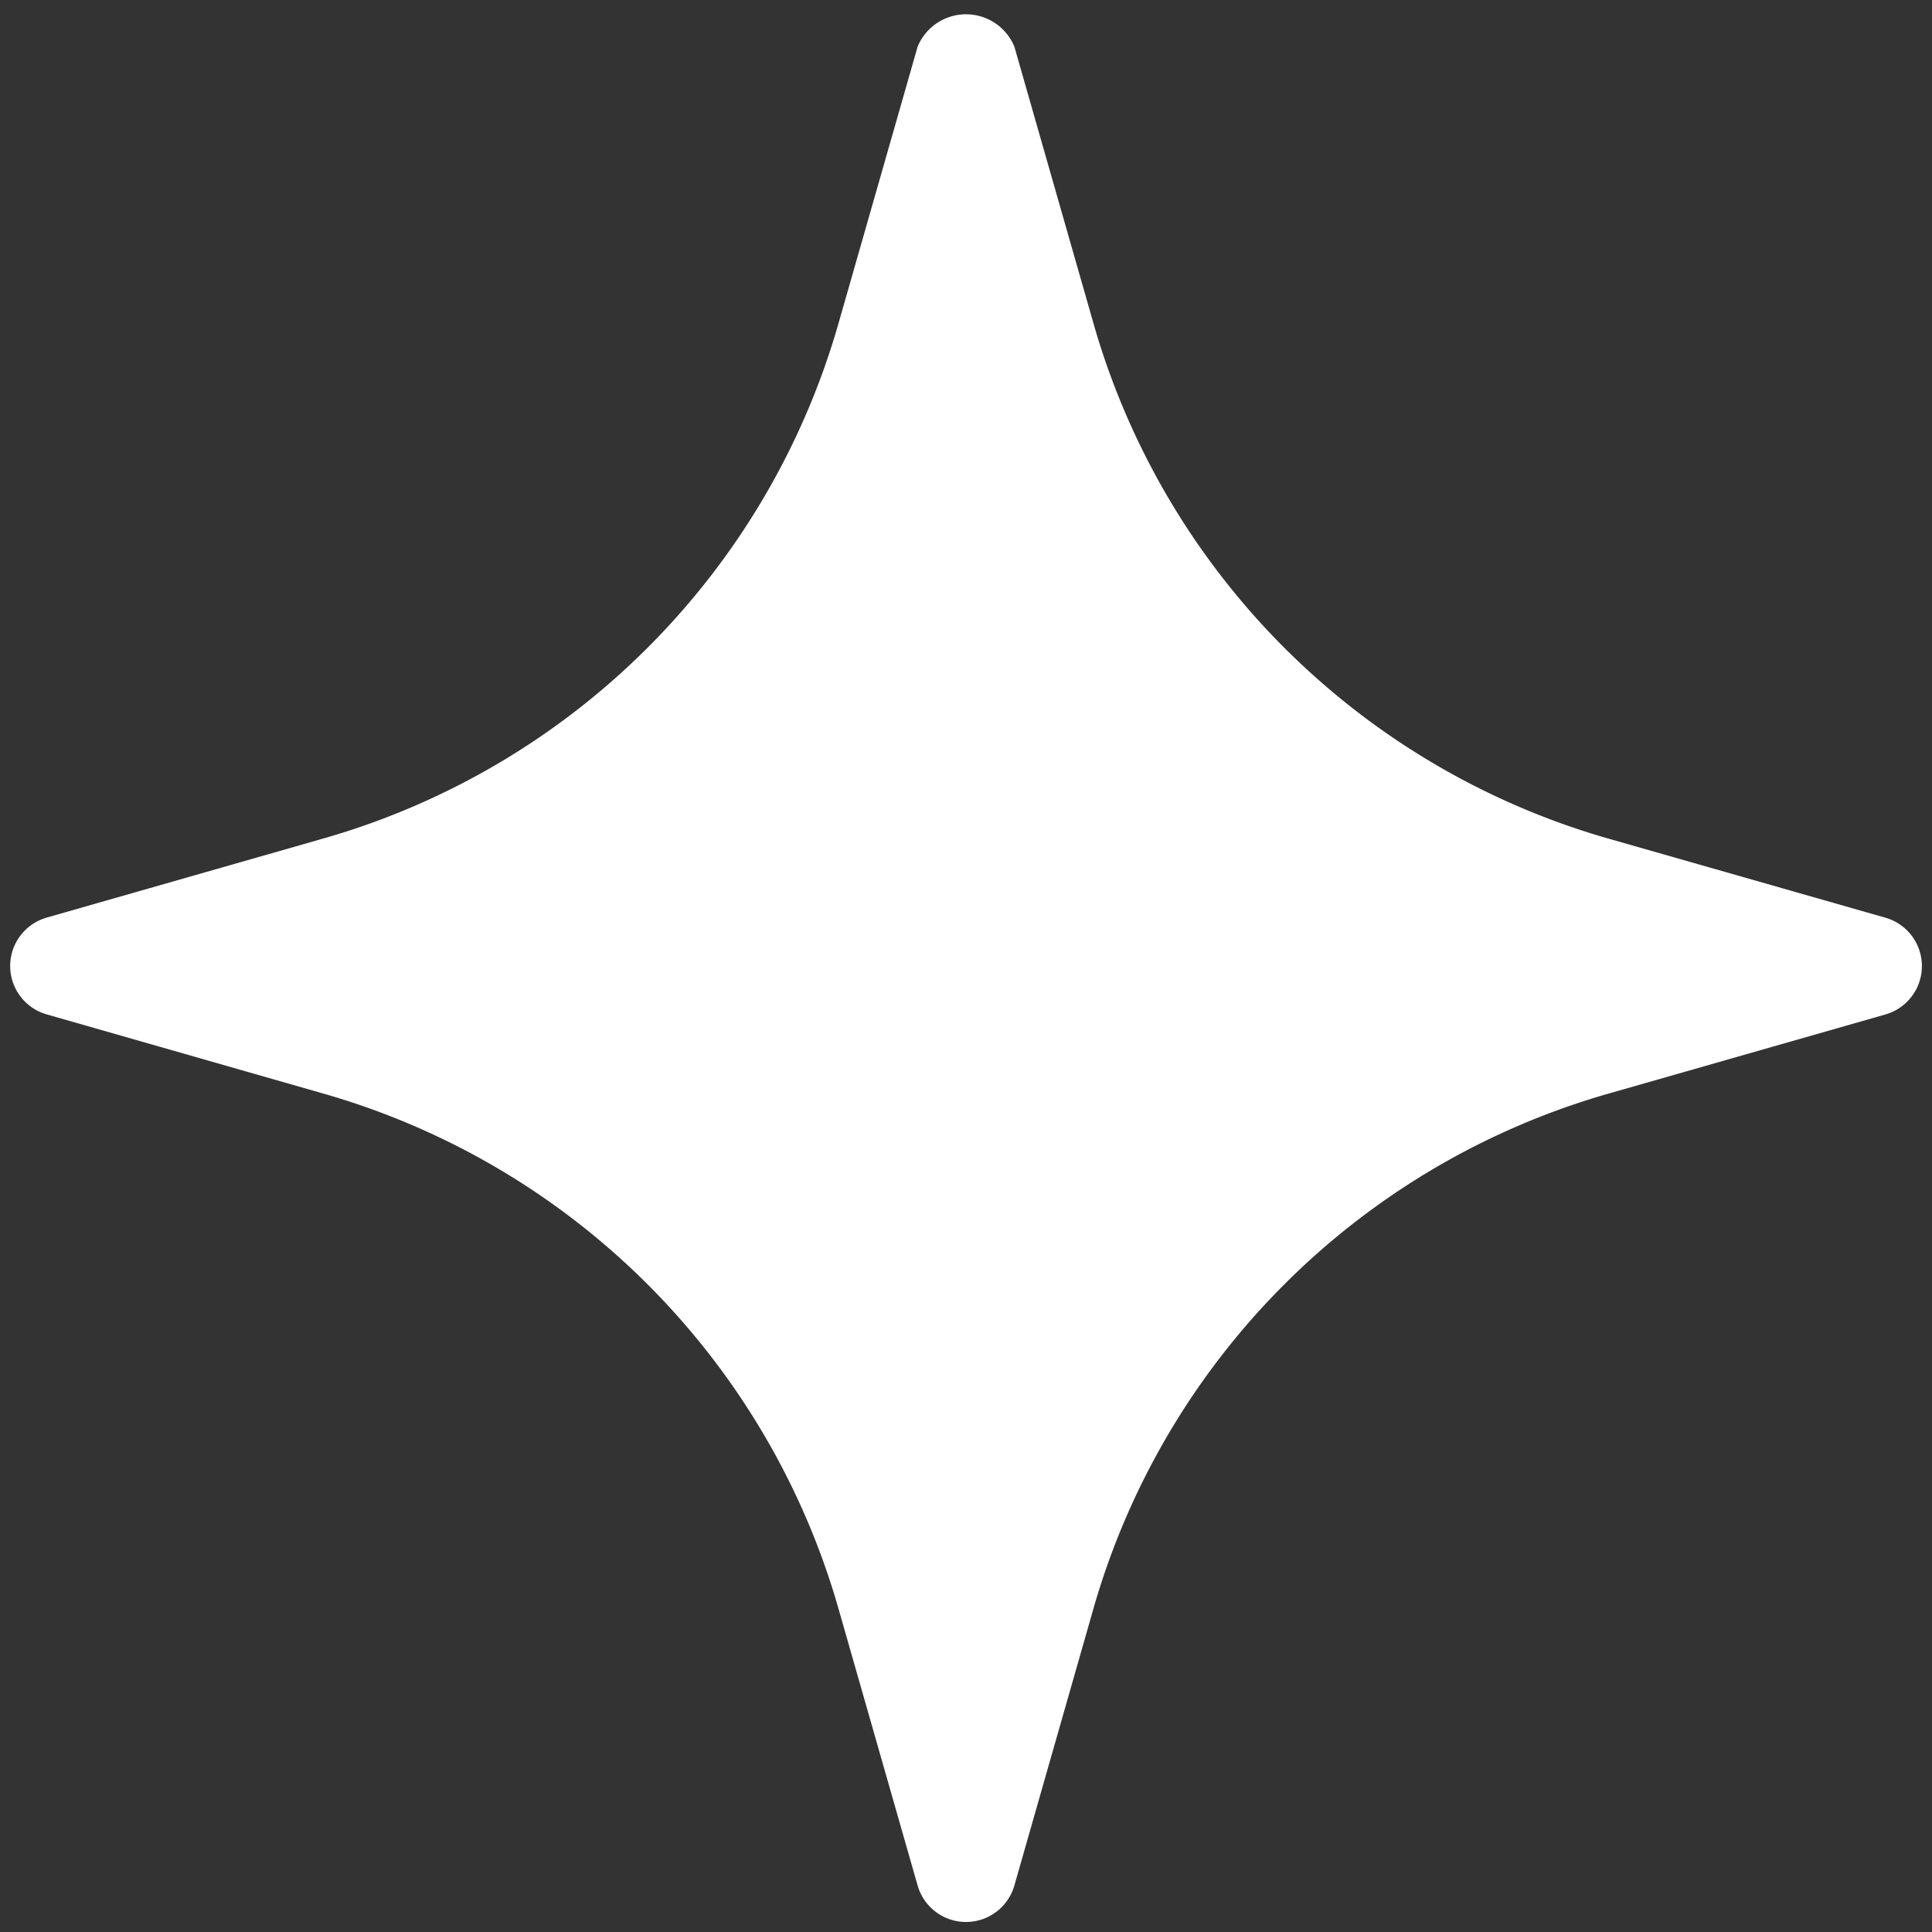 <svg width="24" height="24" viewBox="0 0 24 24" fill="none" xmlns="http://www.w3.org/2000/svg"><rect x="0" y="0" width="24" height="24" fill="#333333" stroke="none"/><path d="m.579 11.399 3.407-.974a9.32 9.32 0 0 0 6.439-6.439L11.399.58a.65.65 0 0 1 1.202 0l.974 3.407a9.32 9.32 0 0 0 6.439 6.44l3.407.973a.625.625 0 0 1 0 1.202l-3.407.974a9.32 9.32 0 0 0-6.44 6.439l-.973 3.407a.625.625 0 0 1-1.202 0l-.974-3.407a9.32 9.32 0 0 0-6.439-6.439L.58 12.601a.625.625 0 0 1 0-1.202" fill="#fff"/></svg>